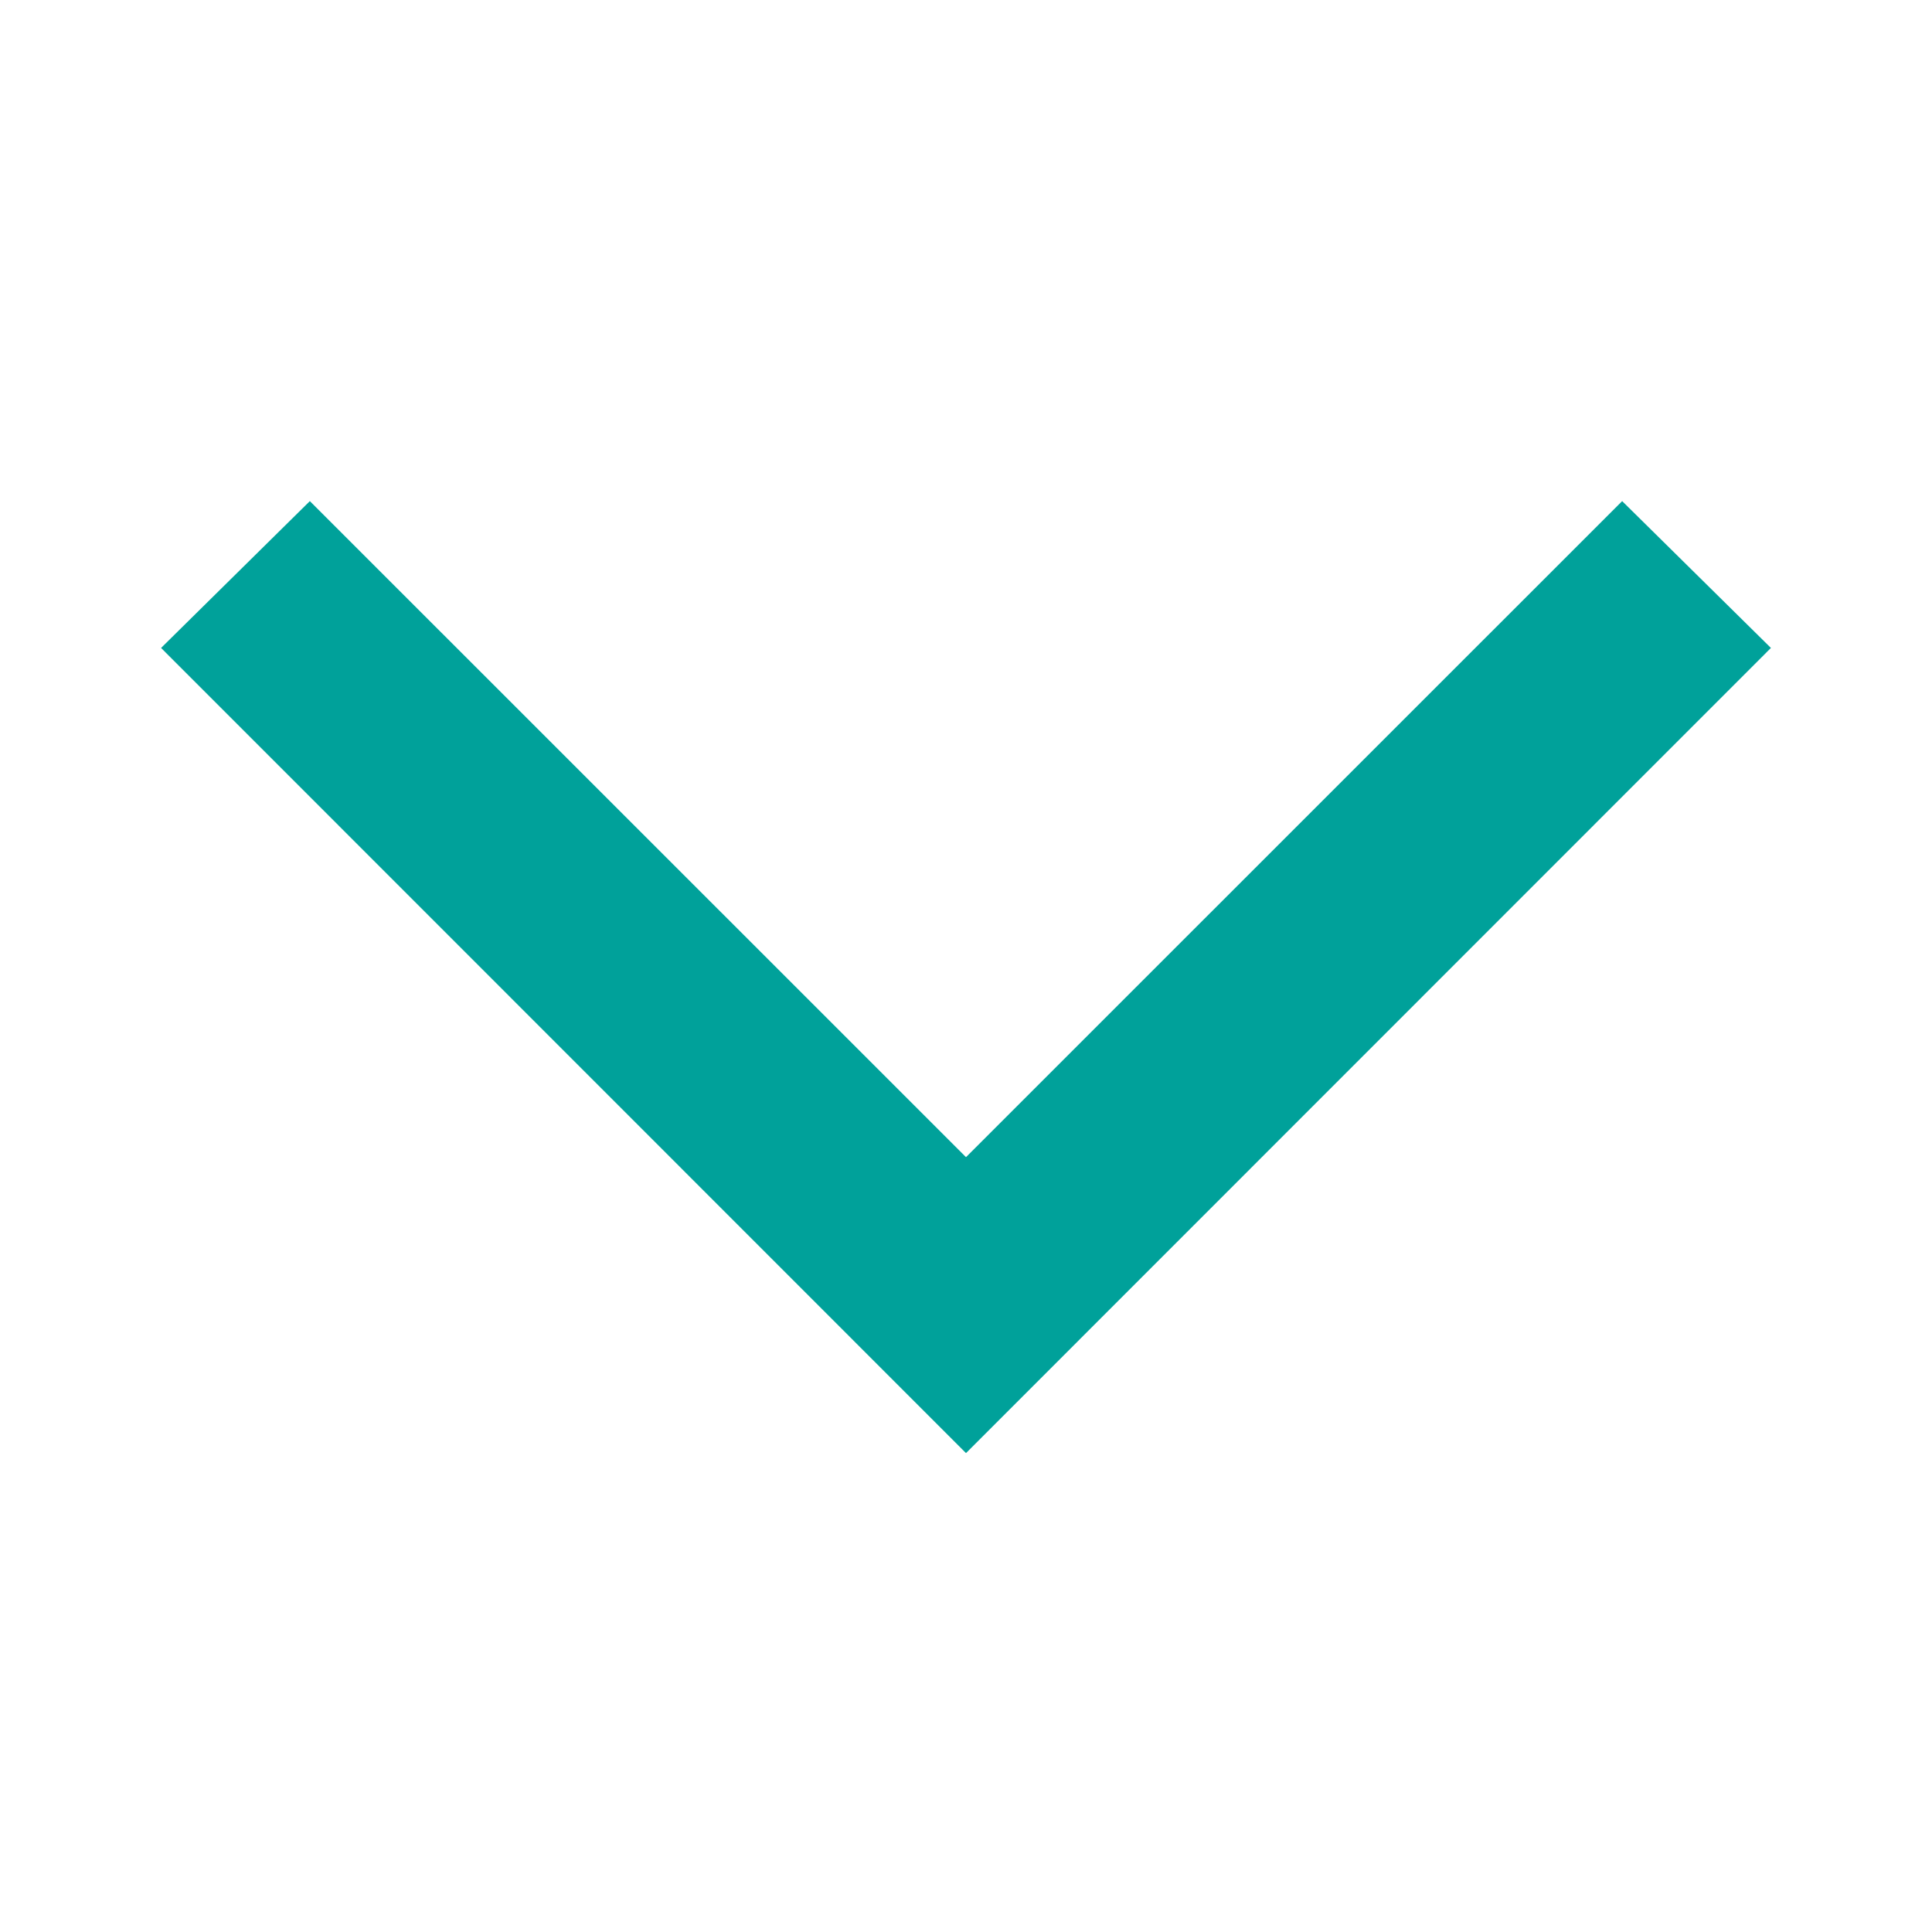 <svg width="16" height="16" viewBox="0 0 16 16" fill="none" xmlns="http://www.w3.org/2000/svg">
<mask id="mask0_10_1303" style="mask-type:alpha" maskUnits="userSpaceOnUse" x="0" y="-4" width="20" height="20">
<rect y="16" width="20" height="20" transform="rotate(-90 0 16)" fill="#D9D9D9"/>
</mask>
<g mask="url(#mask0_10_1303)">
<path d="M14.666 5.366L8 12.034L1.334 5.366L2.566 4.15L8 9.583L13.434 4.15L14.666 5.366Z" fill="#00A19A"/>
</g>
</svg>
